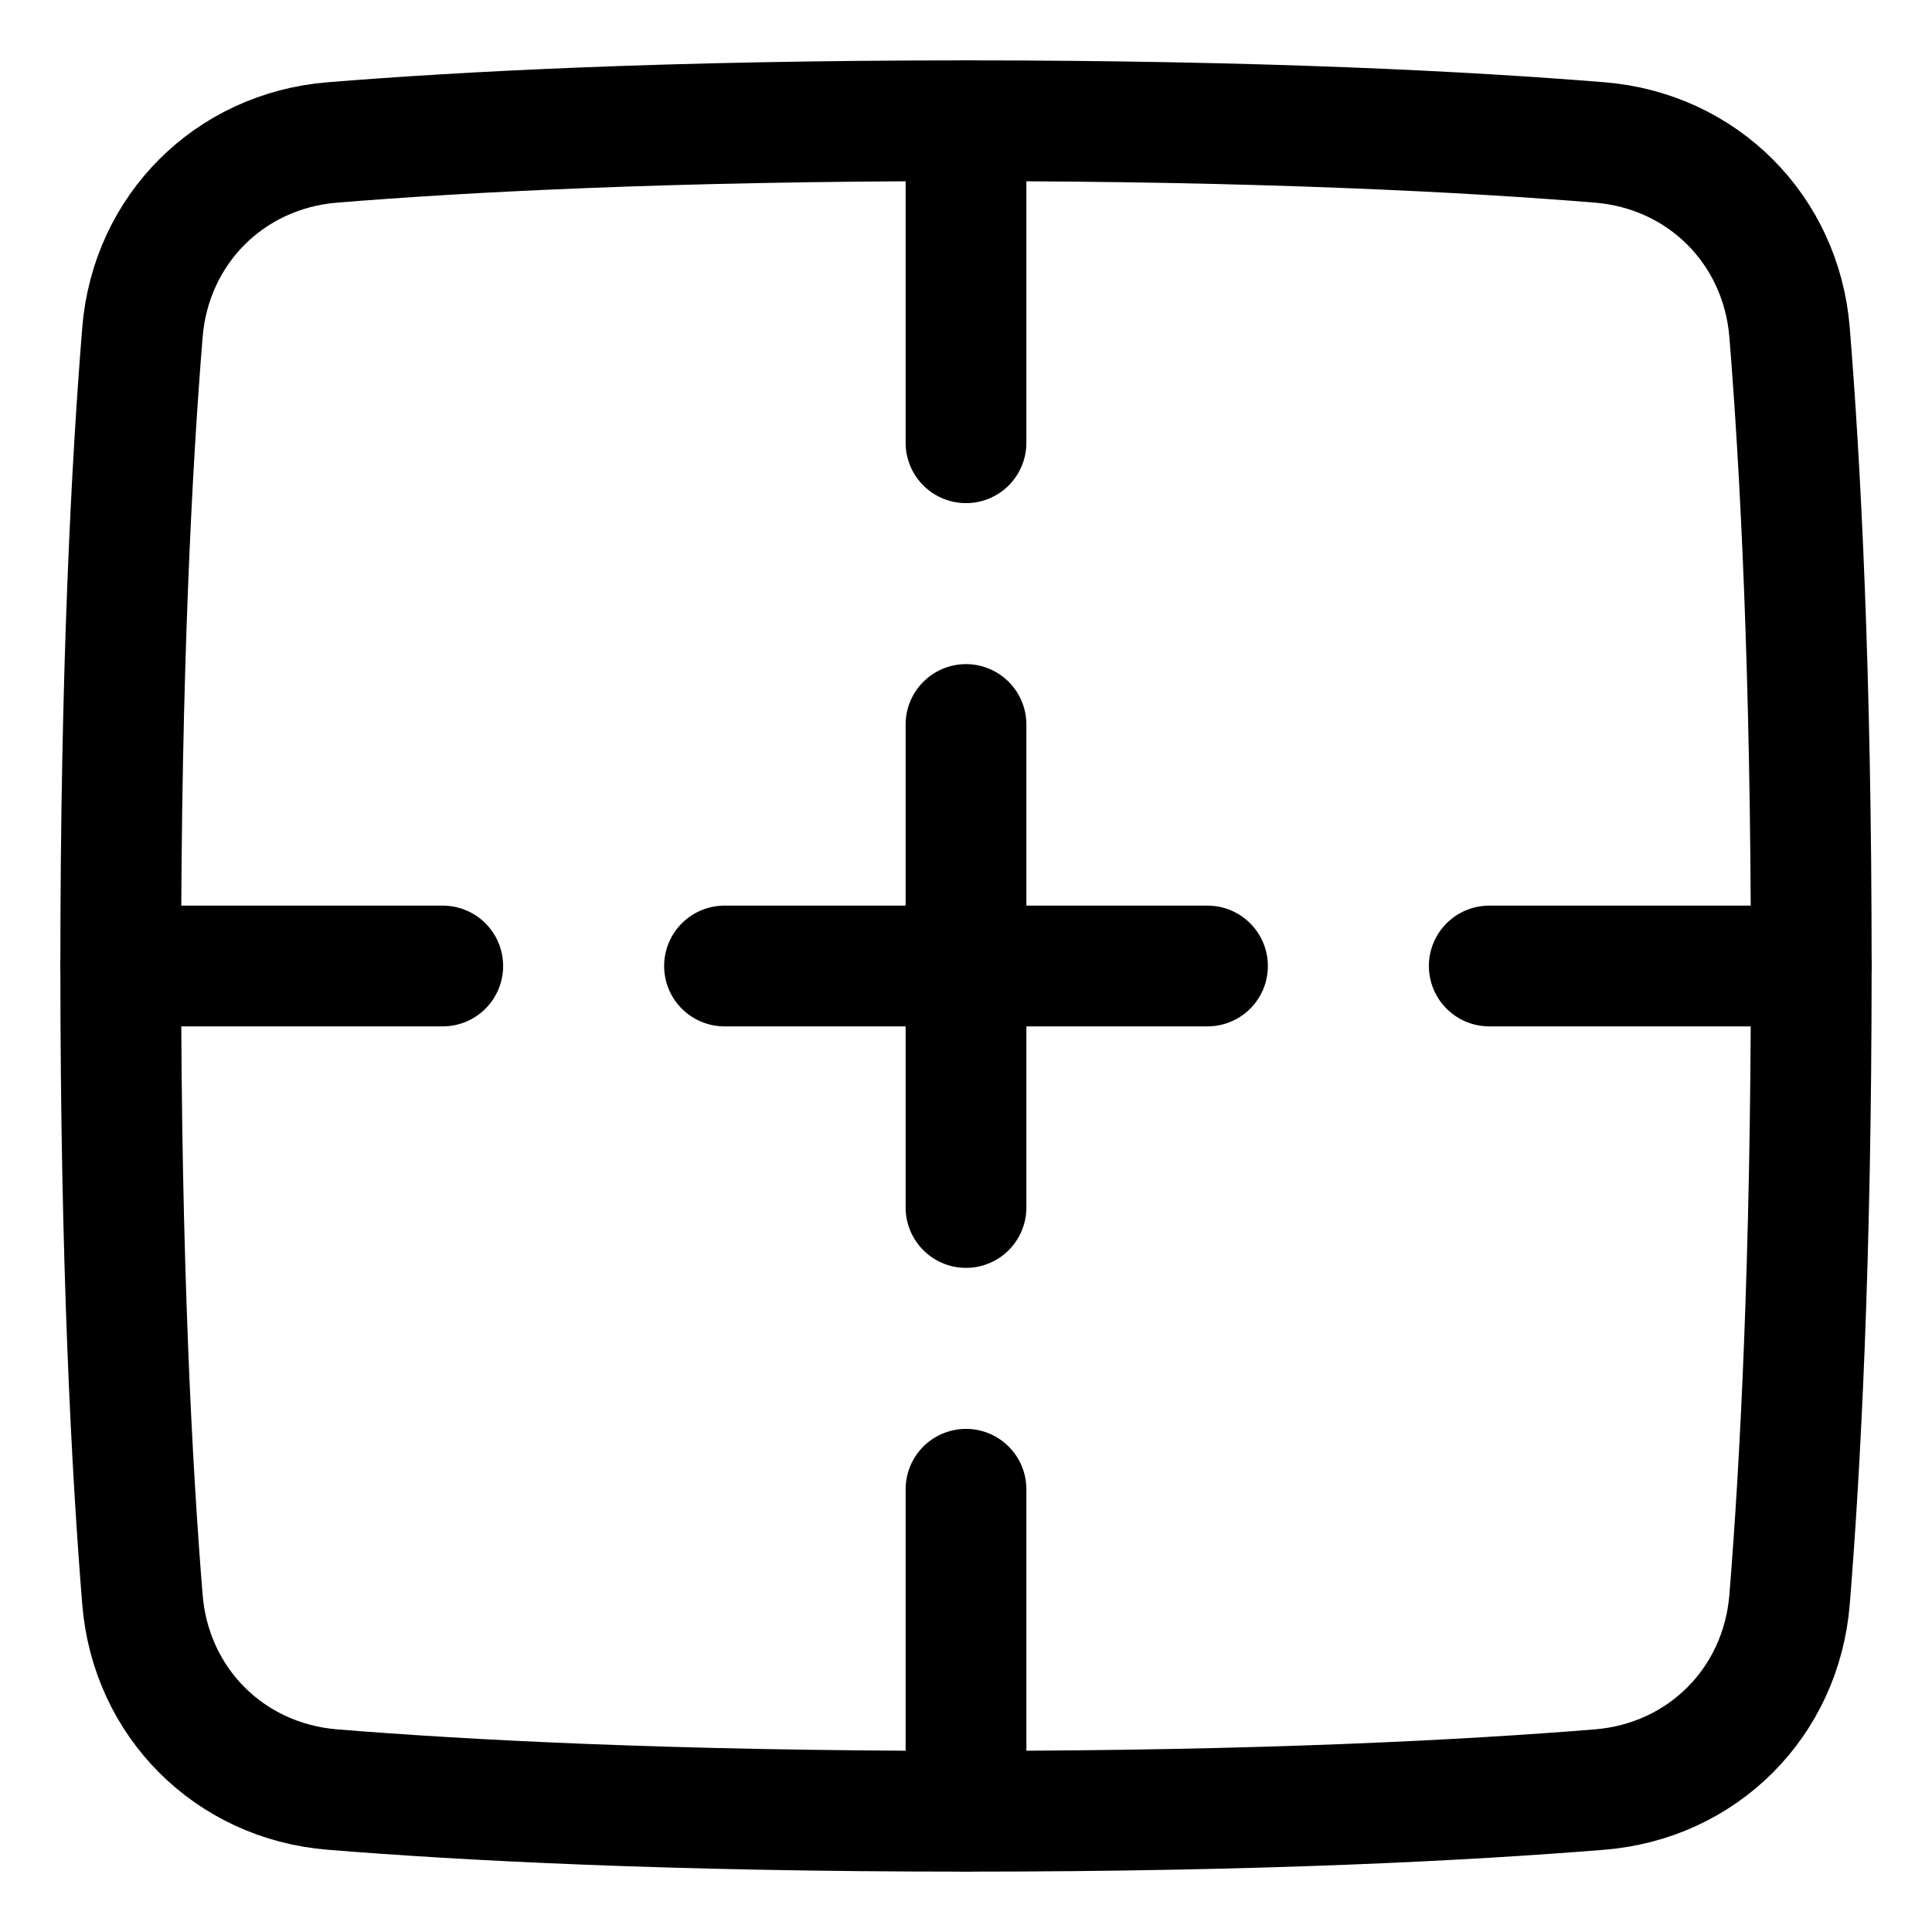 <svg xmlns="http://www.w3.org/2000/svg" fill="none" viewBox="0 0 48 48" id="Border-Frame--Streamline-Plump">
  <desc>
    Border Frame Streamline Icon: https://streamlinehq.com
  </desc>
  <g id="border-frame--border-cell-format-formatting-full">
    <path id="Vector 999" stroke="#000000" stroke-linecap="round" stroke-linejoin="round" d="M24 18v12" stroke-width="3"></path>
    <path id="Vector 1000" stroke="#000000" stroke-linecap="round" stroke-linejoin="round" d="m30 24 -12 0" stroke-width="3"></path>
    <path id="Vector 1004" stroke="#000000" stroke-linecap="round" stroke-linejoin="round" d="m3 24 8 0" stroke-width="3"></path>
    <path id="Vector 1008" stroke="#000000" stroke-linecap="round" stroke-linejoin="round" d="m24 3 0 8" stroke-width="3"></path>
    <path id="Vector 1006" stroke="#000000" stroke-linecap="round" stroke-linejoin="round" d="m45 24 -8 0" stroke-width="3"></path>
    <path id="Vector 1009" stroke="#000000" stroke-linecap="round" stroke-linejoin="round" d="m24 45 0 -8" stroke-width="3"></path>
    <path id="Rectangle 1096" stroke="#000000" stroke-linecap="round" stroke-linejoin="round" d="M44.461 8.257c-0.208 -2.555 -2.163 -4.51 -4.718 -4.718C36.515 3.277 31.364 3 24 3c-7.364 0 -12.515 0.277 -15.743 0.539 -2.555 0.208 -4.51 2.163 -4.718 4.718C3.277 11.485 3 16.636 3 24c0 7.364 0.277 12.515 0.539 15.743 0.208 2.555 2.163 4.51 4.718 4.718C11.485 44.723 16.636 45 24 45c7.364 0 12.515 -0.277 15.743 -0.539 2.555 -0.208 4.51 -2.163 4.718 -4.718C44.723 36.515 45 31.364 45 24c0 -7.364 -0.277 -12.515 -0.539 -15.743Z" stroke-width="3"></path>
  </g>
</svg>